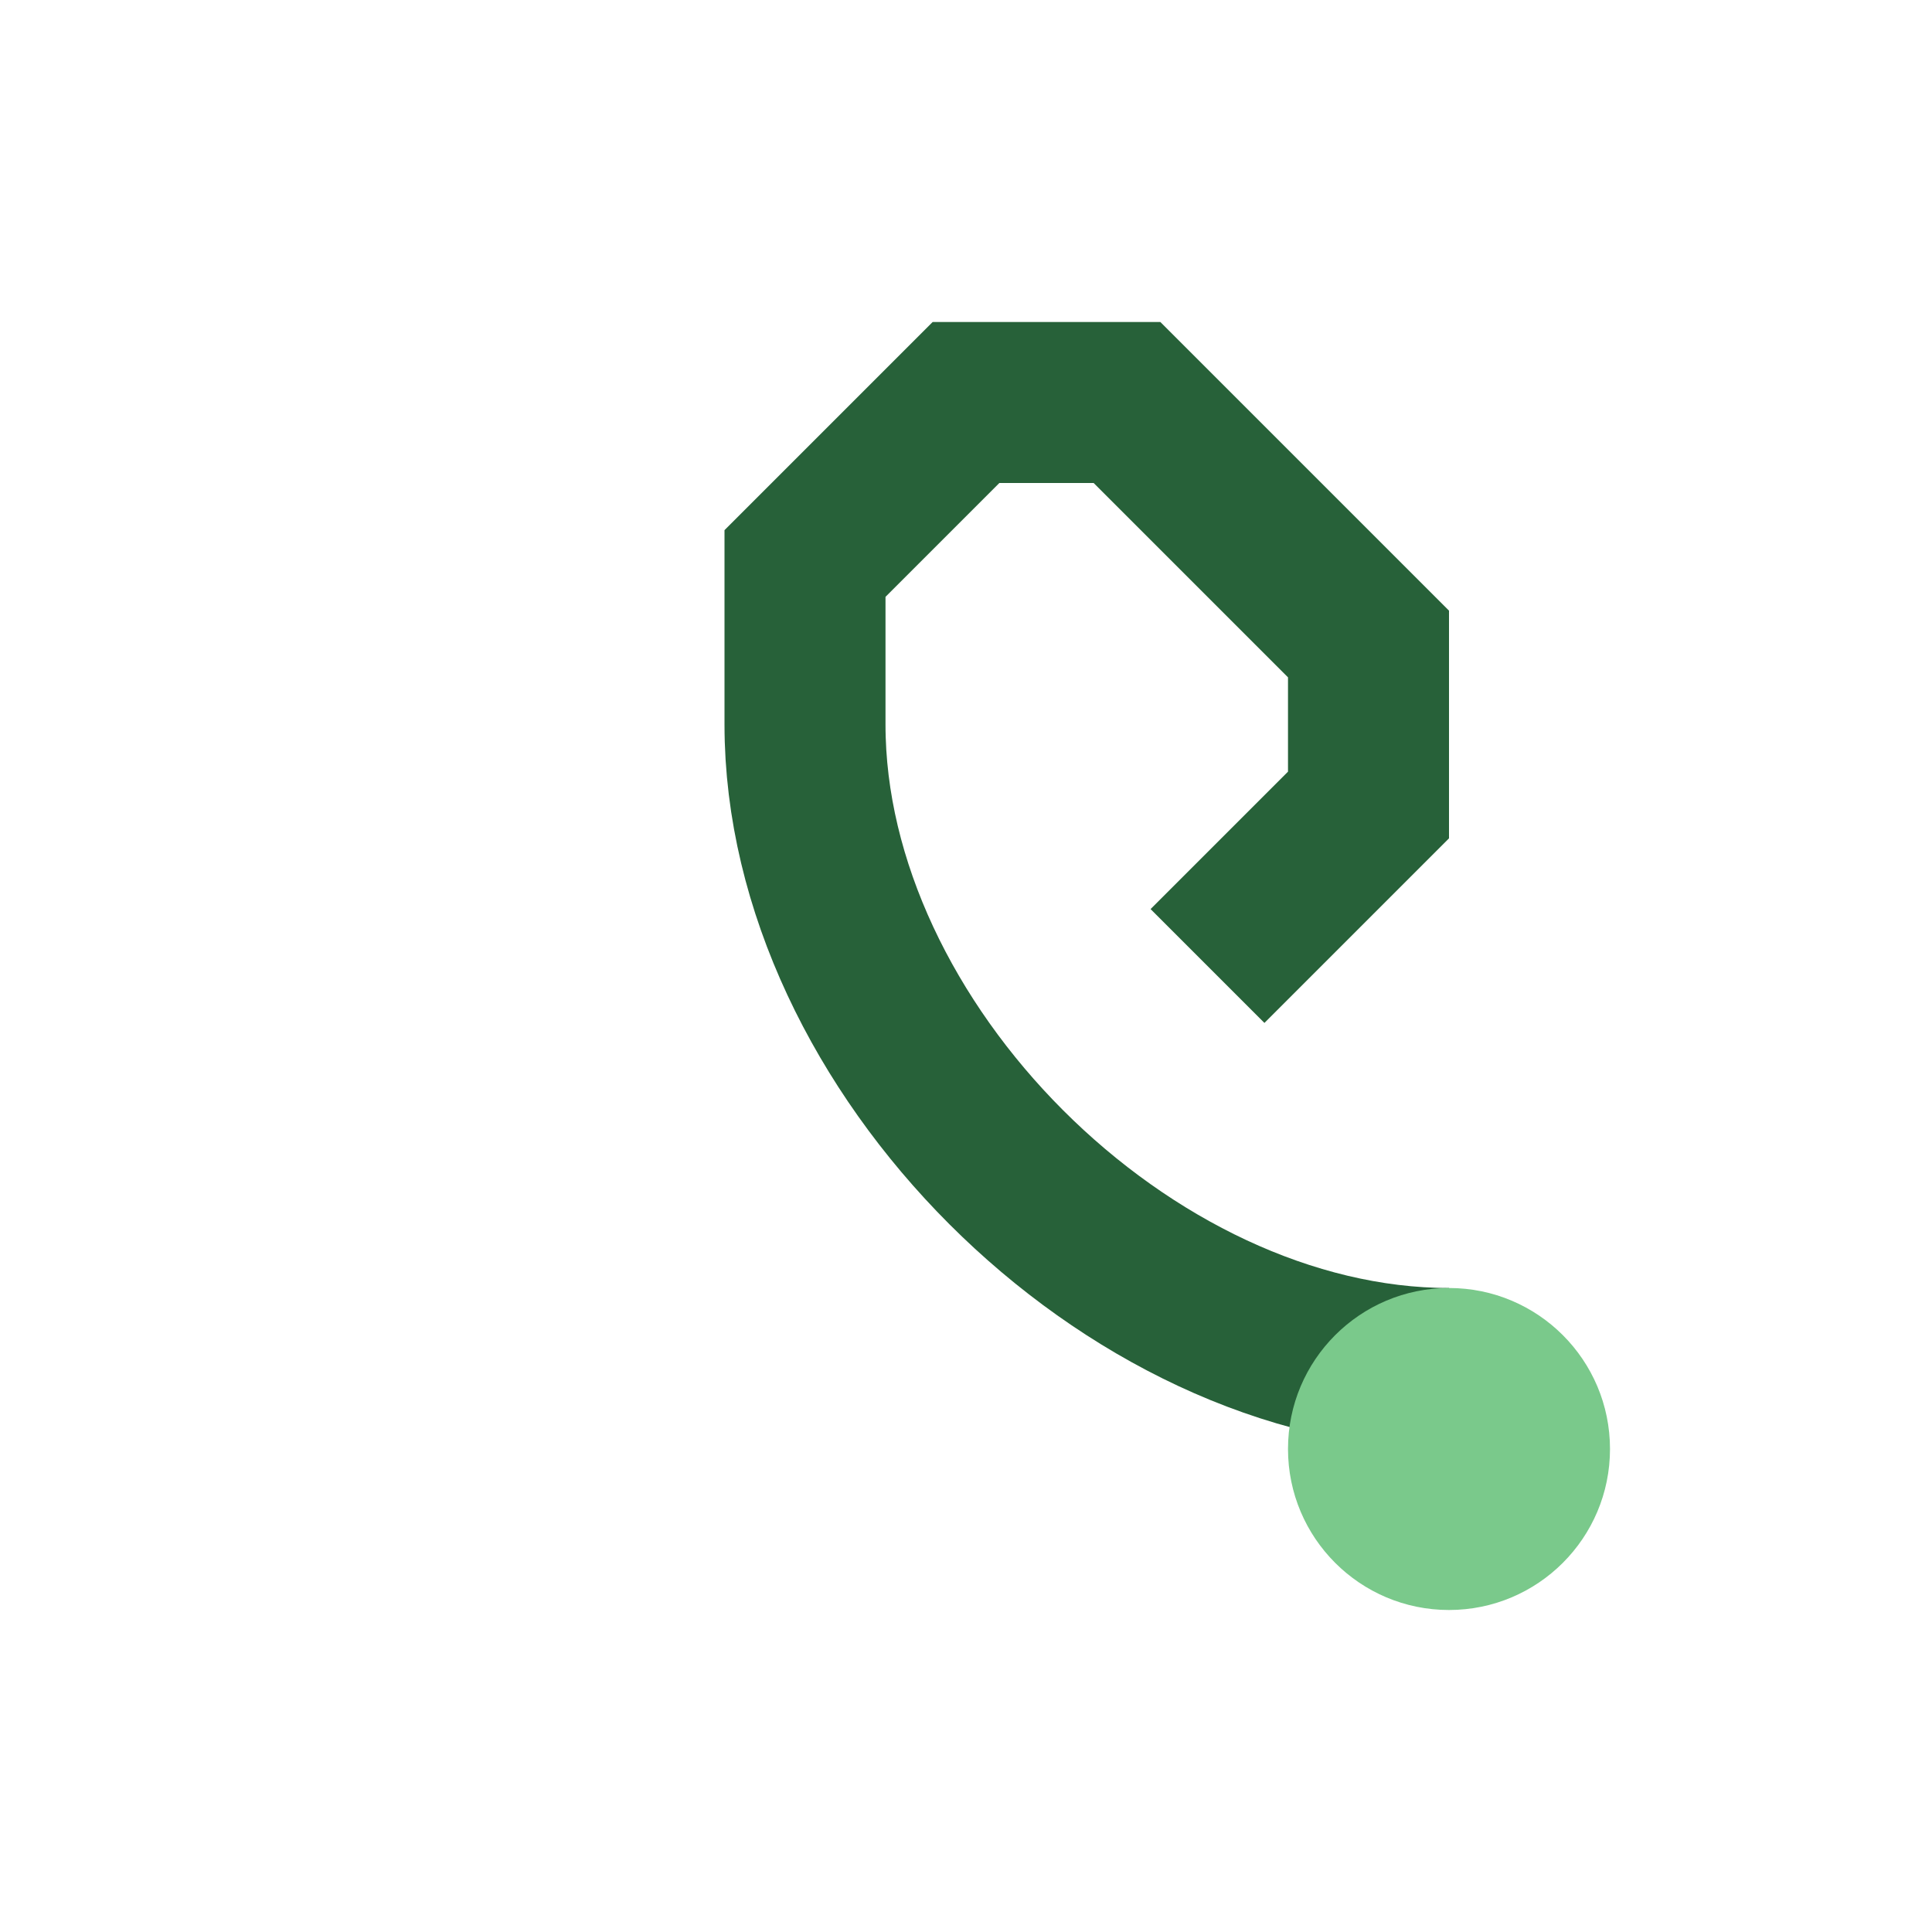 <?xml version="1.0" encoding="UTF-8"?>
<svg xmlns="http://www.w3.org/2000/svg" width="24" height="24" viewBox="0 0 24 24"><rect width="24" height="24" fill="none"/><path d="M18 17c-4 0-8-4-8-8v-2l2-2h2l3 3v2l-2 2" stroke="#276139" stroke-width="2" fill="none"/><circle cx="18" cy="18" r="2" fill="#7AC98B"/></svg>